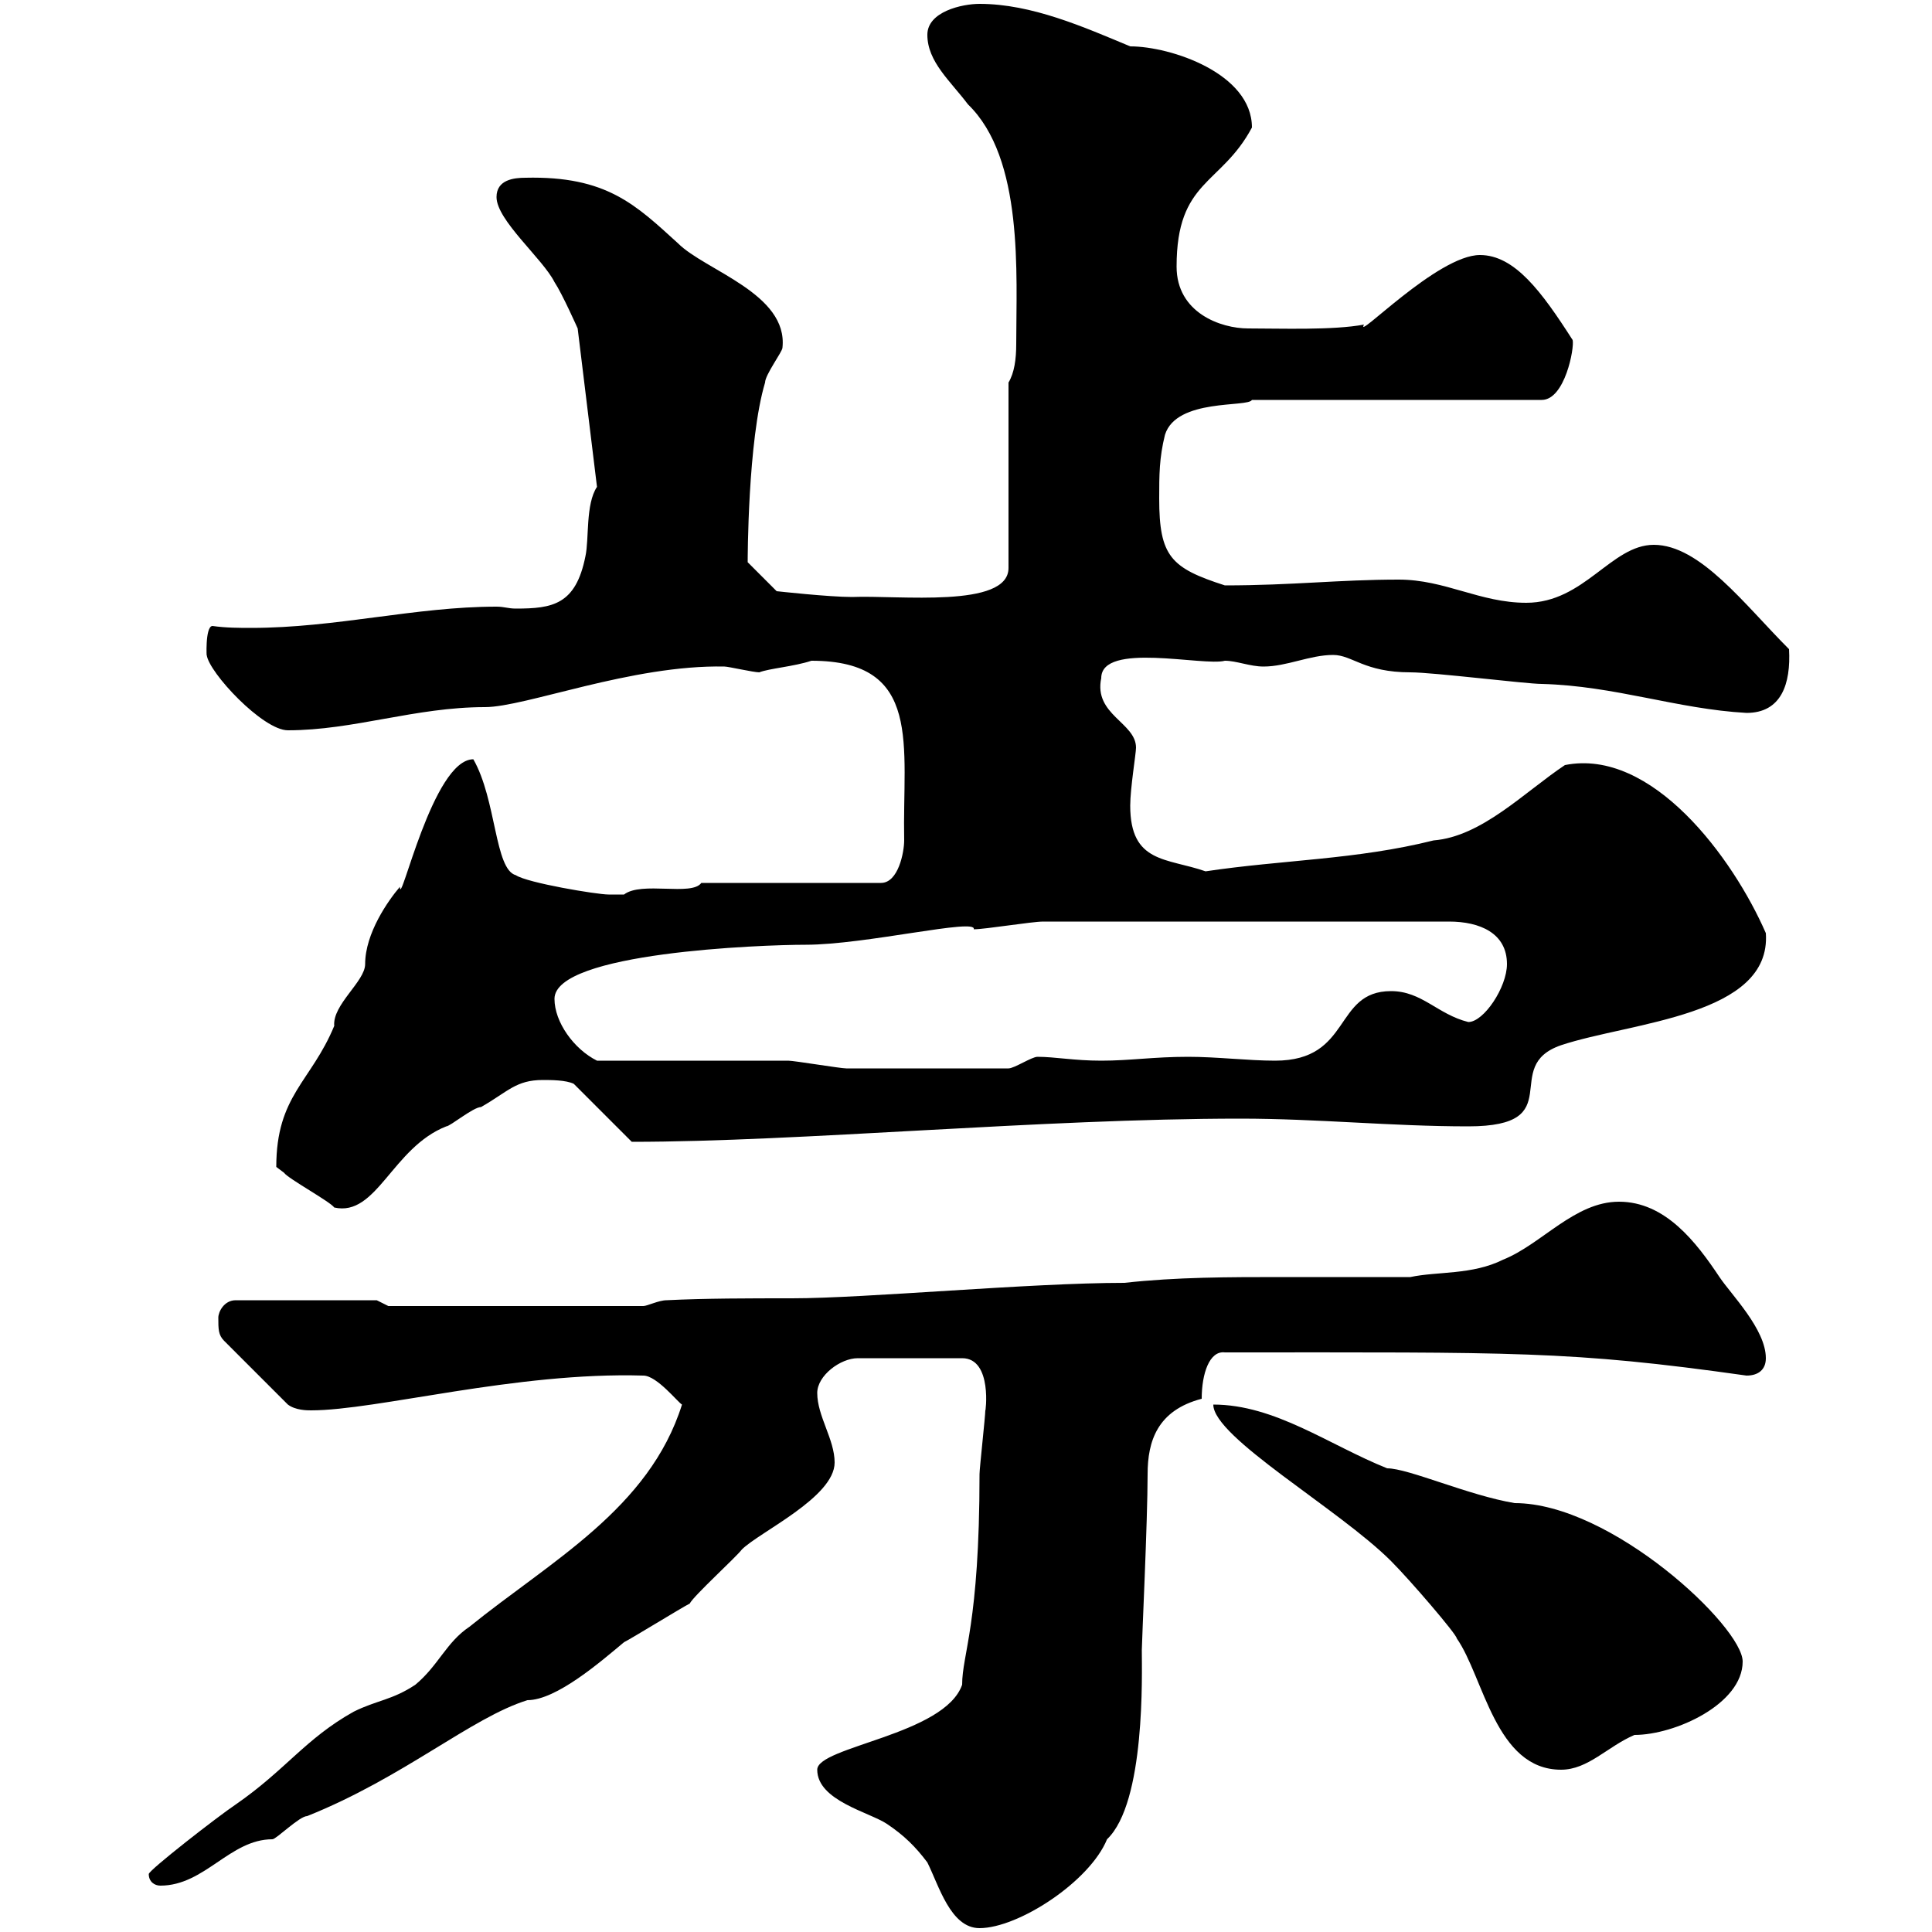 <svg xmlns="http://www.w3.org/2000/svg" xmlns:xlink="http://www.w3.org/1999/xlink" width="300" height="300"><path d="M126.90 274.80C126.90 279.60 135 281.40 137.70 283.20C140.40 285 142.20 286.80 144 289.20C145.80 292.80 147.60 299.40 152.10 299.40C158.10 299.40 169.20 292.20 171.90 285.60C177.90 279.90 177.30 259.80 177.30 256.20C177.30 255 178.20 236.10 178.20 228.90C178.20 223.80 179.70 219 186.60 217.20C186.60 213.30 187.80 209.70 190.20 210C235.20 210 243.60 209.70 271.20 213.60C273 213.60 274.20 212.70 274.20 210.90C274.20 206.40 268.80 201 267 198.30C263.40 192.90 258.60 186.60 251.40 186.60C244.50 186.60 239.40 193.20 233.40 195.60C228.60 198 223.20 197.40 219 198.30C212.40 198.30 206.10 198.30 199.20 198.30C190.80 198.30 182.70 198.30 174.60 199.20C159.90 199.20 134.40 201.60 123 201.60C116.40 201.60 109.50 201.60 103.50 201.90C102.30 201.90 100.50 202.80 99.90 202.80L60.30 202.80L58.50 201.90L36.60 201.90C34.80 201.90 33.90 203.70 33.90 204.60C33.90 206.40 33.90 207.30 34.80 208.20L44.70 218.10C45.90 219 47.70 219 48.30 219C58.50 219 80.10 213 99.90 213.60C102 213.60 105.30 217.80 105.90 218.10C100.80 234.30 85.50 242.40 72.90 252.60C69.30 255 68.10 258.60 64.50 261.60C60.90 264 58.50 264 54.90 265.80C47.40 270 44.40 274.80 36.60 280.20C33.90 282 23.10 290.40 23.10 291C23.10 292.20 24 292.80 24.90 292.80C31.80 292.80 35.70 285.60 42.30 285.60C42.90 285.60 46.50 282 47.70 282C62.70 276 73.20 266.70 81.90 264C86.40 264 93.30 258 96.90 255C98.10 254.40 105.90 249.60 107.10 249C107.70 247.80 114.30 241.80 115.20 240.60C117.90 237.90 129.60 232.50 129.60 227.10C129.60 223.50 126.90 219.90 126.90 216.30C126.90 213.60 130.50 210.90 133.20 210.90L149.40 210.90C154.20 210.90 153 219.60 153 219C153 219.90 152.10 228 152.10 228.90C152.10 252.30 149.40 256.80 149.40 261.60C146.70 269.40 126.90 271.20 126.90 274.80ZM188.40 218.10C188.40 223.20 207.90 234.30 216 242.40C219 245.40 226.20 253.80 226.20 254.40C230.40 260.40 232.20 274.80 242.40 274.80C246.60 274.80 249.60 271.20 253.80 269.40C260.10 269.40 270.60 264.60 270.60 258C270.60 252.60 250.20 233.40 235.20 233.40C228 232.20 218.70 228 215.40 228C206.40 224.40 198 218.10 188.40 218.10ZM42.90 181.20C42.90 181.20 44.10 182.10 44.10 182.10C44.70 183 51.30 186.60 51.90 187.50C58.50 189 60.90 178.20 69.30 174.90C69.90 174.90 73.50 171.90 74.70 171.90C78.90 169.50 80.10 167.70 84.30 167.70C85.50 167.70 87.90 167.70 89.10 168.30L98.10 177.30C124.20 177.30 161.70 173.70 192.60 173.70C204.60 173.70 216 174.90 228 174.90C243.90 174.90 232.80 165.60 242.40 162.30C253.20 158.70 275.10 157.80 274.20 144.90C269.10 133.20 256.50 116.10 243 118.80C236.70 123 230.10 129.90 222.60 130.50C210.60 133.50 199.20 133.50 187.20 135.30C181.20 133.20 175.50 134.10 175.50 125.10C175.50 122.40 176.40 117 176.40 116.10C176.40 112.20 169.80 111 171 105.30C171 99.60 186.90 103.50 190.20 102.60C192 102.60 194.10 103.50 196.20 103.50C199.80 103.50 203.40 101.70 207 101.70C210 101.70 211.80 104.40 219 104.40C222.60 104.40 237 106.20 239.40 106.20C250.80 106.50 260.40 110.10 271.20 110.70C276.60 110.70 278.10 106.20 277.80 100.80C270.90 93.90 264 84.60 256.80 84.60C250.20 84.60 246 93.60 237 93.60C229.80 93.60 224.40 90 217.20 90C207.90 90 200.70 90.90 190.20 90.90C181.80 88.20 180 86.40 180 77.40C180 73.80 180 71.10 180.90 67.50C182.70 61.80 193.80 63.30 194.40 62.10L239.40 62.10C243 62.10 244.50 54 244.20 52.80C239.40 45.30 235.20 39.60 229.80 39.60C223.20 39.60 210.30 53.10 211.80 50.40C207 51.30 198.90 51 193.80 51C189.60 51 182.70 48.60 182.70 41.40C182.70 27.90 189.60 28.80 194.40 19.80C194.40 11.40 181.80 7.20 175.50 7.20C168.30 4.20 160.20 0.60 152.10 0.60C149.40 0.60 144 1.80 144 5.40C144 9.60 147.60 12.60 150.30 16.20C159 24.60 157.80 42.60 157.80 53.40C157.80 55.80 157.50 57.90 156.60 59.40L156.60 88.20C156.60 94.50 139.50 92.40 132.30 92.70C128.70 92.70 120.60 91.80 120.60 91.80L116.10 87.30C116.10 87 116.10 68.40 118.80 59.40C118.80 58.20 121.50 54.60 121.50 54C122.40 45.60 109.50 42 105.30 37.80C98.70 31.80 94.20 27.30 81.60 27.60C79.80 27.60 77.10 27.90 77.10 30.60C77.10 34.20 84.30 40.20 86.10 43.80C87.30 45.60 89.70 51 89.70 51L92.70 75.60C90.90 78.30 91.50 83.70 90.90 86.40C89.40 93.90 85.80 94.50 80.10 94.50C78.90 94.50 78.30 94.20 77.10 94.20C64.50 94.20 52.20 97.50 39 97.50C37.20 97.50 35.10 97.50 33 97.20C31.80 97.20 32.10 102.60 32.10 101.70C32.40 104.40 40.80 113.40 44.70 113.40C54.90 113.40 64.50 109.80 75.30 109.80C81.60 109.80 98.10 103.20 112.50 103.50C113.10 103.50 117 104.40 117.90 104.40C119.40 103.80 123.30 103.50 126 102.60C143.40 102.60 140.10 115.80 140.40 130.50C140.40 132.30 139.50 137.10 136.80 137.10L108.90 137.10C107.40 139.20 99.60 136.80 96.90 138.90C96.90 138.90 95.10 138.90 94.50 138.90C92.70 138.90 81.90 137.10 80.10 135.90C76.80 135 77.10 124.20 73.50 117.90C67.20 117.90 62.10 141.30 62.10 137.70C60.30 139.80 56.70 144.90 56.70 149.70C56.70 152.40 51.60 156 51.90 159.30C48.30 168 42.90 170.10 42.90 181.20ZM92.70 164.70C89.10 162.90 86.10 158.70 86.10 155.10C86.10 147.90 118.20 146.70 125.10 146.70C134.40 146.70 151.80 142.50 151.20 144.30C153 144.30 160.20 143.10 162 143.10L225 143.10C229.80 143.10 234 144.90 234 149.70C234 153.30 230.40 158.70 228 158.70C223.20 157.50 220.80 153.90 216 153.90C207 153.90 210 164.70 198 164.70C193.80 164.70 189 164.10 184.50 164.10C179.10 164.10 175.50 164.70 171 164.70C166.80 164.70 163.80 164.10 161.10 164.10C160.20 164.10 157.50 165.90 156.60 165.90C144.60 165.90 135.60 165.90 131.40 165.90C130.50 165.90 123.30 164.70 122.40 164.70C117.90 164.70 96.90 164.70 92.70 164.70Z"/></svg>